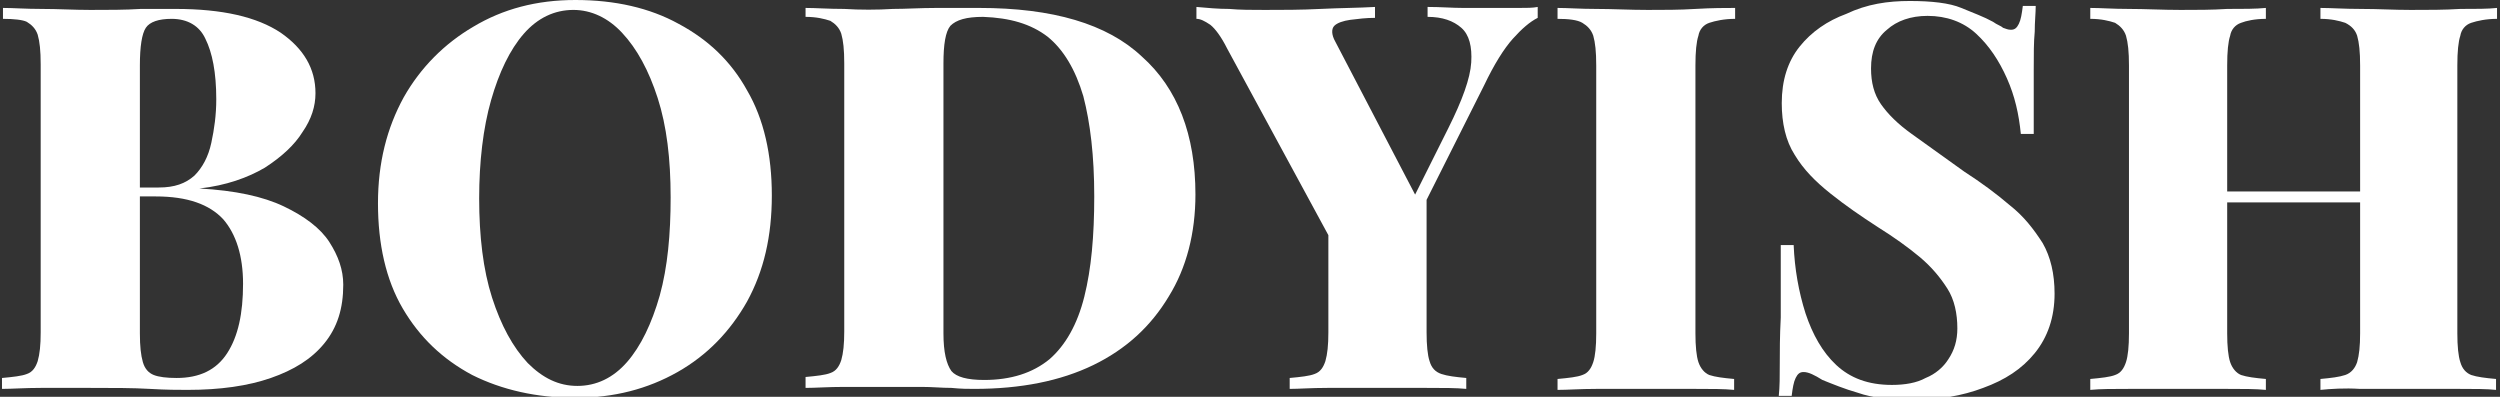 <svg xml:space="preserve" style="enable-background:new 0 0 252 40;" viewBox="0 0 252 40" y="0px" x="0px" xmlns:xlink="http://www.w3.org/1999/xlink" xmlns="http://www.w3.org/2000/svg" id="Layer_1" version="1.1">
<rect x="0" y="0" width="252" height="40" fill="#333333" stroke="none"/>
<style type="text/css">
	.st0{fill:#FFFFFF;}
</style>
<path d="M0.3,0.8c1,0,2.3,0.1,3.9,0.1c1.6,0,3.3,0.1,4.9,0.1c1.8,0,3.5,0,5.1-0.1c1.7,0,2.8,0,3.5,0
	c4.7,0,8.2,0.8,10.6,2.4c2.3,1.6,3.5,3.6,3.5,6.1c0,1.3-0.4,2.6-1.3,3.9c-0.8,1.3-2.1,2.5-3.8,3.6c-1.7,1-3.9,1.8-6.6,2.1V19
	c3.6,0.2,6.4,0.8,8.5,1.8c2.1,1,3.7,2.2,4.6,3.6c0.9,1.4,1.4,2.8,1.4,4.3c0,2.4-0.6,4.3-1.9,5.9c-1.3,1.6-3.1,2.7-5.4,3.5
	c-2.3,0.8-5.1,1.2-8.4,1.2c-0.9,0-2.1,0-3.8-0.1c-1.7-0.1-3.7-0.1-6-0.1c-1.7,0-3.4,0-5,0s-2.9,0.1-3.9,0.1v-1.1
	c1.1-0.1,2-0.2,2.5-0.4c0.6-0.2,0.9-0.7,1.1-1.3c0.2-0.7,0.3-1.6,0.3-2.9v-27c0-1.4-0.1-2.3-0.3-3c-0.2-0.6-0.6-1-1.1-1.3
	C2.3,2,1.4,1.9,0.3,1.9V0.8z M17.3,1.9c-1.3,0-2.2,0.3-2.6,0.9c-0.4,0.6-0.6,1.9-0.6,3.8v27c0,1.3,0.1,2.2,0.3,2.9
	c0.2,0.7,0.6,1.1,1.1,1.3c0.5,0.2,1.3,0.3,2.3,0.3c2.3,0,4-0.8,5.1-2.5c1.1-1.7,1.6-4,1.6-7c0-2.8-0.7-5-2-6.5
	c-1.4-1.5-3.6-2.3-6.8-2.3h-4.3v-0.9H16c1.6,0,2.7-0.4,3.6-1.2c0.8-0.8,1.4-1.9,1.7-3.3c0.3-1.4,0.5-2.8,0.5-4.4
	c0-2.7-0.4-4.7-1.1-6.1C20.1,2.6,18.9,1.9,17.3,1.9z" class="st0"></path>
<path d="M58,0c4,0,7.5,0.8,10.4,2.4c3,1.6,5.3,3.8,6.9,6.7c1.7,2.9,2.5,6.5,2.5,10.6c0,4.1-0.8,7.6-2.5,10.7
	c-1.7,3-4,5.4-7,7.1c-3,1.7-6.4,2.6-10.3,2.6c-3.9,0-7.4-0.8-10.4-2.3c-3-1.6-5.3-3.8-7-6.7c-1.7-2.9-2.5-6.5-2.5-10.6
	c0-4.1,0.9-7.6,2.6-10.7c1.7-3,4.1-5.4,7-7.1C50.7,0.9,54.1,0,58,0z M57.8,1c-1.9,0-3.6,0.8-5,2.4c-1.4,1.6-2.5,3.9-3.3,6.7
	c-0.8,2.8-1.2,6.2-1.2,9.9c0,3.8,0.4,7.2,1.3,10c0.9,2.8,2.1,5,3.6,6.6c1.5,1.5,3.1,2.3,5,2.3c1.9,0,3.6-0.8,5-2.4
	c1.4-1.6,2.5-3.9,3.3-6.7c0.8-2.9,1.1-6.2,1.1-9.9c0-3.9-0.4-7.2-1.3-10c-0.9-2.8-2.1-5-3.6-6.6C61.3,1.8,59.6,1,57.8,1z" class="st0"></path>
<path d="M98.7,0.8c7.4,0,12.9,1.6,16.4,4.9c3.6,3.2,5.4,7.9,5.4,13.9c0,3.9-0.9,7.4-2.7,10.3c-1.8,3-4.3,5.3-7.6,6.9
	c-3.3,1.6-7.3,2.4-12,2.4c-0.6,0-1.3,0-2.3-0.1c-1,0-1.9-0.1-3-0.1c-1,0-2,0-2.8,0c-1.7,0-3.4,0-5,0c-1.6,0-2.9,0.1-3.9,0.1v-1.1
	c1.1-0.1,2-0.2,2.5-0.4c0.6-0.2,0.9-0.7,1.1-1.3c0.2-0.7,0.3-1.6,0.3-2.9v-27c0-1.4-0.1-2.3-0.3-3c-0.2-0.6-0.6-1-1.1-1.3
	c-0.6-0.2-1.4-0.4-2.5-0.4V0.8c1,0,2.3,0.1,3.9,0.1c1.6,0.1,3.3,0.1,4.9,0c1.3,0,2.8-0.1,4.4-0.1C96.2,0.8,97.6,0.8,98.7,0.8z
	 M99.1,1.7c-1.7,0-2.7,0.3-3.3,0.9c-0.5,0.6-0.7,1.9-0.7,3.8v27.2c0,1.9,0.3,3.1,0.8,3.8c0.5,0.6,1.6,0.9,3.3,0.9
	c2.7,0,4.9-0.7,6.6-2.1c1.6-1.4,2.8-3.5,3.5-6.3c0.7-2.8,1-6.1,1-10.1c0-4.1-0.4-7.4-1.1-10.1c-0.8-2.7-2-4.7-3.6-6
	C103.9,2.4,101.8,1.8,99.1,1.7z" class="st0"></path>
<path d="M155,0.7v1.1c-0.8,0.4-1.6,1.1-2.5,2.1c-0.9,1-1.9,2.6-2.9,4.7l-10,19.9h-3.1L123.7,4.9c-0.6-1.2-1.2-2-1.7-2.4
	c-0.6-0.4-1-0.6-1.4-0.6V0.7c1.1,0.1,2.2,0.2,3.3,0.2C125,1,126.2,1,127.5,1c1.8,0,3.6,0,5.6-0.1c2-0.1,3.8-0.1,5.5-0.2v1.1
	c-0.9,0-1.7,0.1-2.5,0.2c-0.7,0.1-1.3,0.3-1.6,0.6c-0.3,0.3-0.3,0.9,0.1,1.6l8.4,16.1l-2.1,2.8l5.1-10.2c1.4-2.8,2.2-5,2.3-6.6
	c0.1-1.6-0.2-2.8-1-3.5c-0.8-0.7-1.9-1.1-3.4-1.1V0.7c1.3,0,2.5,0.1,3.6,0.1c1.1,0,2.2,0,3.4,0c0.8,0,1.5,0,2.2,0
	C153.9,0.8,154.5,0.8,155,0.7z M143.8,18.9v14.6c0,1.3,0.1,2.3,0.3,2.9c0.2,0.7,0.6,1.1,1.2,1.3c0.6,0.2,1.4,0.3,2.5,0.4v1.1
	c-1-0.1-2.3-0.1-4-0.1c-1.7,0-3.3,0-4.9,0c-1.8,0-3.5,0-5.1,0c-1.6,0-2.9,0.1-3.8,0.1v-1.1c1.1-0.1,2-0.2,2.5-0.4
	c0.6-0.2,0.9-0.7,1.1-1.3c0.2-0.7,0.3-1.6,0.3-2.9V22.3l5.3,3.4L143.8,18.9z" class="st0"></path>
<path d="M174.9,0.8v1.1c-1.1,0-2,0.2-2.6,0.4c-0.6,0.2-1,0.7-1.1,1.3c-0.2,0.6-0.3,1.6-0.3,3v27c0,1.3,0.1,2.3,0.3,2.9
	s0.6,1.1,1.1,1.3c0.6,0.2,1.4,0.3,2.5,0.4v1.1c-1-0.1-2.3-0.1-3.9-0.1c-1.6,0-3.2,0-4.8,0c-1.8,0-3.6,0-5.2,0s-2.9,0.1-3.9,0.1v-1.1
	c1.1-0.1,2-0.2,2.5-0.4c0.6-0.2,0.9-0.7,1.1-1.3s0.3-1.6,0.3-2.9v-27c0-1.4-0.1-2.3-0.3-3c-0.2-0.6-0.6-1-1.1-1.3s-1.4-0.4-2.5-0.4
	V0.8c1,0,2.3,0.1,3.9,0.1c1.6,0,3.4,0.1,5.2,0.1c1.6,0,3.2,0,4.8-0.1C172.6,0.8,173.9,0.8,174.9,0.8z" class="st0"></path>
<path d="M192.5,0.1c2.2,0,4,0.2,5.2,0.7c1.2,0.5,2.3,0.9,3.2,1.4c0.4,0.3,0.8,0.4,1,0.6c0.3,0.1,0.5,0.2,0.8,0.2
	c0.4,0,0.6-0.2,0.8-0.6c0.2-0.4,0.3-1,0.4-1.8h1.3c0,0.7-0.1,1.6-0.1,2.6c-0.1,1-0.1,2.3-0.1,3.9c0,1.6,0,3.7,0,6.4h-1.3
	c-0.2-2-0.6-3.8-1.4-5.6c-0.8-1.8-1.8-3.3-3.1-4.5c-1.3-1.2-3-1.8-4.9-1.8c-1.7,0-3.1,0.5-4.1,1.4c-1.1,0.9-1.6,2.2-1.6,3.9
	c0,1.4,0.3,2.6,1,3.6c0.7,1,1.7,2,3.1,3c1.4,1,3.2,2.3,5.3,3.8c1.7,1.1,3.2,2.2,4.6,3.4c1.4,1.1,2.4,2.4,3.3,3.8
	c0.8,1.4,1.2,3.1,1.2,5.1c0,2.4-0.7,4.4-2,6c-1.3,1.6-3,2.7-5.2,3.5c-2.1,0.8-4.5,1.2-7,1.2c-2.3,0-4.2-0.2-5.6-0.7
	c-1.4-0.4-2.6-0.9-3.6-1.3c-0.8-0.5-1.4-0.8-1.9-0.8c-0.4,0-0.6,0.2-0.8,0.6c-0.2,0.4-0.3,1-0.4,1.8h-1.3c0.1-0.9,0.1-2,0.1-3.2
	c0-1.2,0-2.8,0.1-4.7c0-1.9,0-4.3,0-7.3h1.3c0.1,2.4,0.5,4.7,1.2,6.9c0.7,2.1,1.7,3.9,3.1,5.2c1.4,1.3,3.2,2,5.6,2
	c1.3,0,2.5-0.2,3.4-0.7c1-0.4,1.8-1.1,2.3-1.9c0.6-0.9,0.9-1.9,0.9-3.1c0-1.5-0.3-2.9-1-4c-0.7-1.1-1.6-2.2-2.8-3.2
	c-1.2-1-2.6-2-4.2-3c-1.7-1.1-3.3-2.2-4.8-3.4c-1.5-1.2-2.7-2.4-3.6-3.9c-0.9-1.4-1.3-3.2-1.3-5.2c0-2.3,0.6-4.2,1.8-5.7
	c1.2-1.5,2.8-2.6,4.7-3.3C188.2,0.4,190.3,0.1,192.5,0.1z" class="st0"></path>
<path d="M210.7,39.3v-1.1c1.1-0.1,2-0.2,2.5-0.4c0.6-0.2,0.9-0.7,1.1-1.3s0.3-1.6,0.3-2.9v-27c0-1.4-0.1-2.3-0.3-3
	c-0.2-0.6-0.6-1-1.1-1.3c-0.6-0.2-1.4-0.4-2.5-0.4V0.8c1,0,2.3,0.1,3.9,0.1c1.6,0,3.4,0.1,5.2,0.1c1.6,0,3.2,0,4.7-0.1
	c1.6,0,2.9,0,3.9-0.1v1.1c-1.1,0-2,0.2-2.5,0.4c-0.6,0.2-1,0.7-1.1,1.3c-0.2,0.6-0.3,1.6-0.3,3v27c0,1.3,0.1,2.3,0.3,2.9
	s0.6,1.1,1.1,1.3c0.6,0.2,1.4,0.3,2.5,0.4v1.1c-1-0.1-2.3-0.1-3.9-0.1c-1.6,0-3.2,0-4.7,0c-1.9,0-3.6,0-5.2,0S211.7,39.2,210.7,39.3
	z M220.4,20.4v-1.1h21.5v1.1H220.4z M233.9,39.3v-1.1c1.1-0.1,1.9-0.2,2.5-0.4c0.6-0.2,1-0.7,1.2-1.3c0.2-0.7,0.3-1.6,0.3-2.9v-27
	c0-1.4-0.1-2.3-0.3-3c-0.2-0.6-0.6-1-1.2-1.3c-0.6-0.2-1.4-0.4-2.5-0.4V0.8c1,0,2.4,0.1,4.1,0.1c1.7,0,3.3,0.1,5,0.1
	c1.8,0,3.4,0,5-0.1c1.6,0,2.8,0,3.7-0.1v1.1c-1.1,0-2,0.2-2.6,0.4s-1,0.7-1.1,1.3c-0.2,0.6-0.3,1.6-0.3,3v27c0,1.3,0.1,2.3,0.3,2.9
	c0.2,0.7,0.6,1.1,1.1,1.3c0.6,0.2,1.4,0.3,2.5,0.4v1.1c-0.9-0.1-2.2-0.1-3.7-0.1c-1.5,0-3.2,0-5,0c-1.7,0-3.3,0-5,0
	C236.3,39.1,234.9,39.2,233.9,39.3z" class="st0"></path>
</svg>
